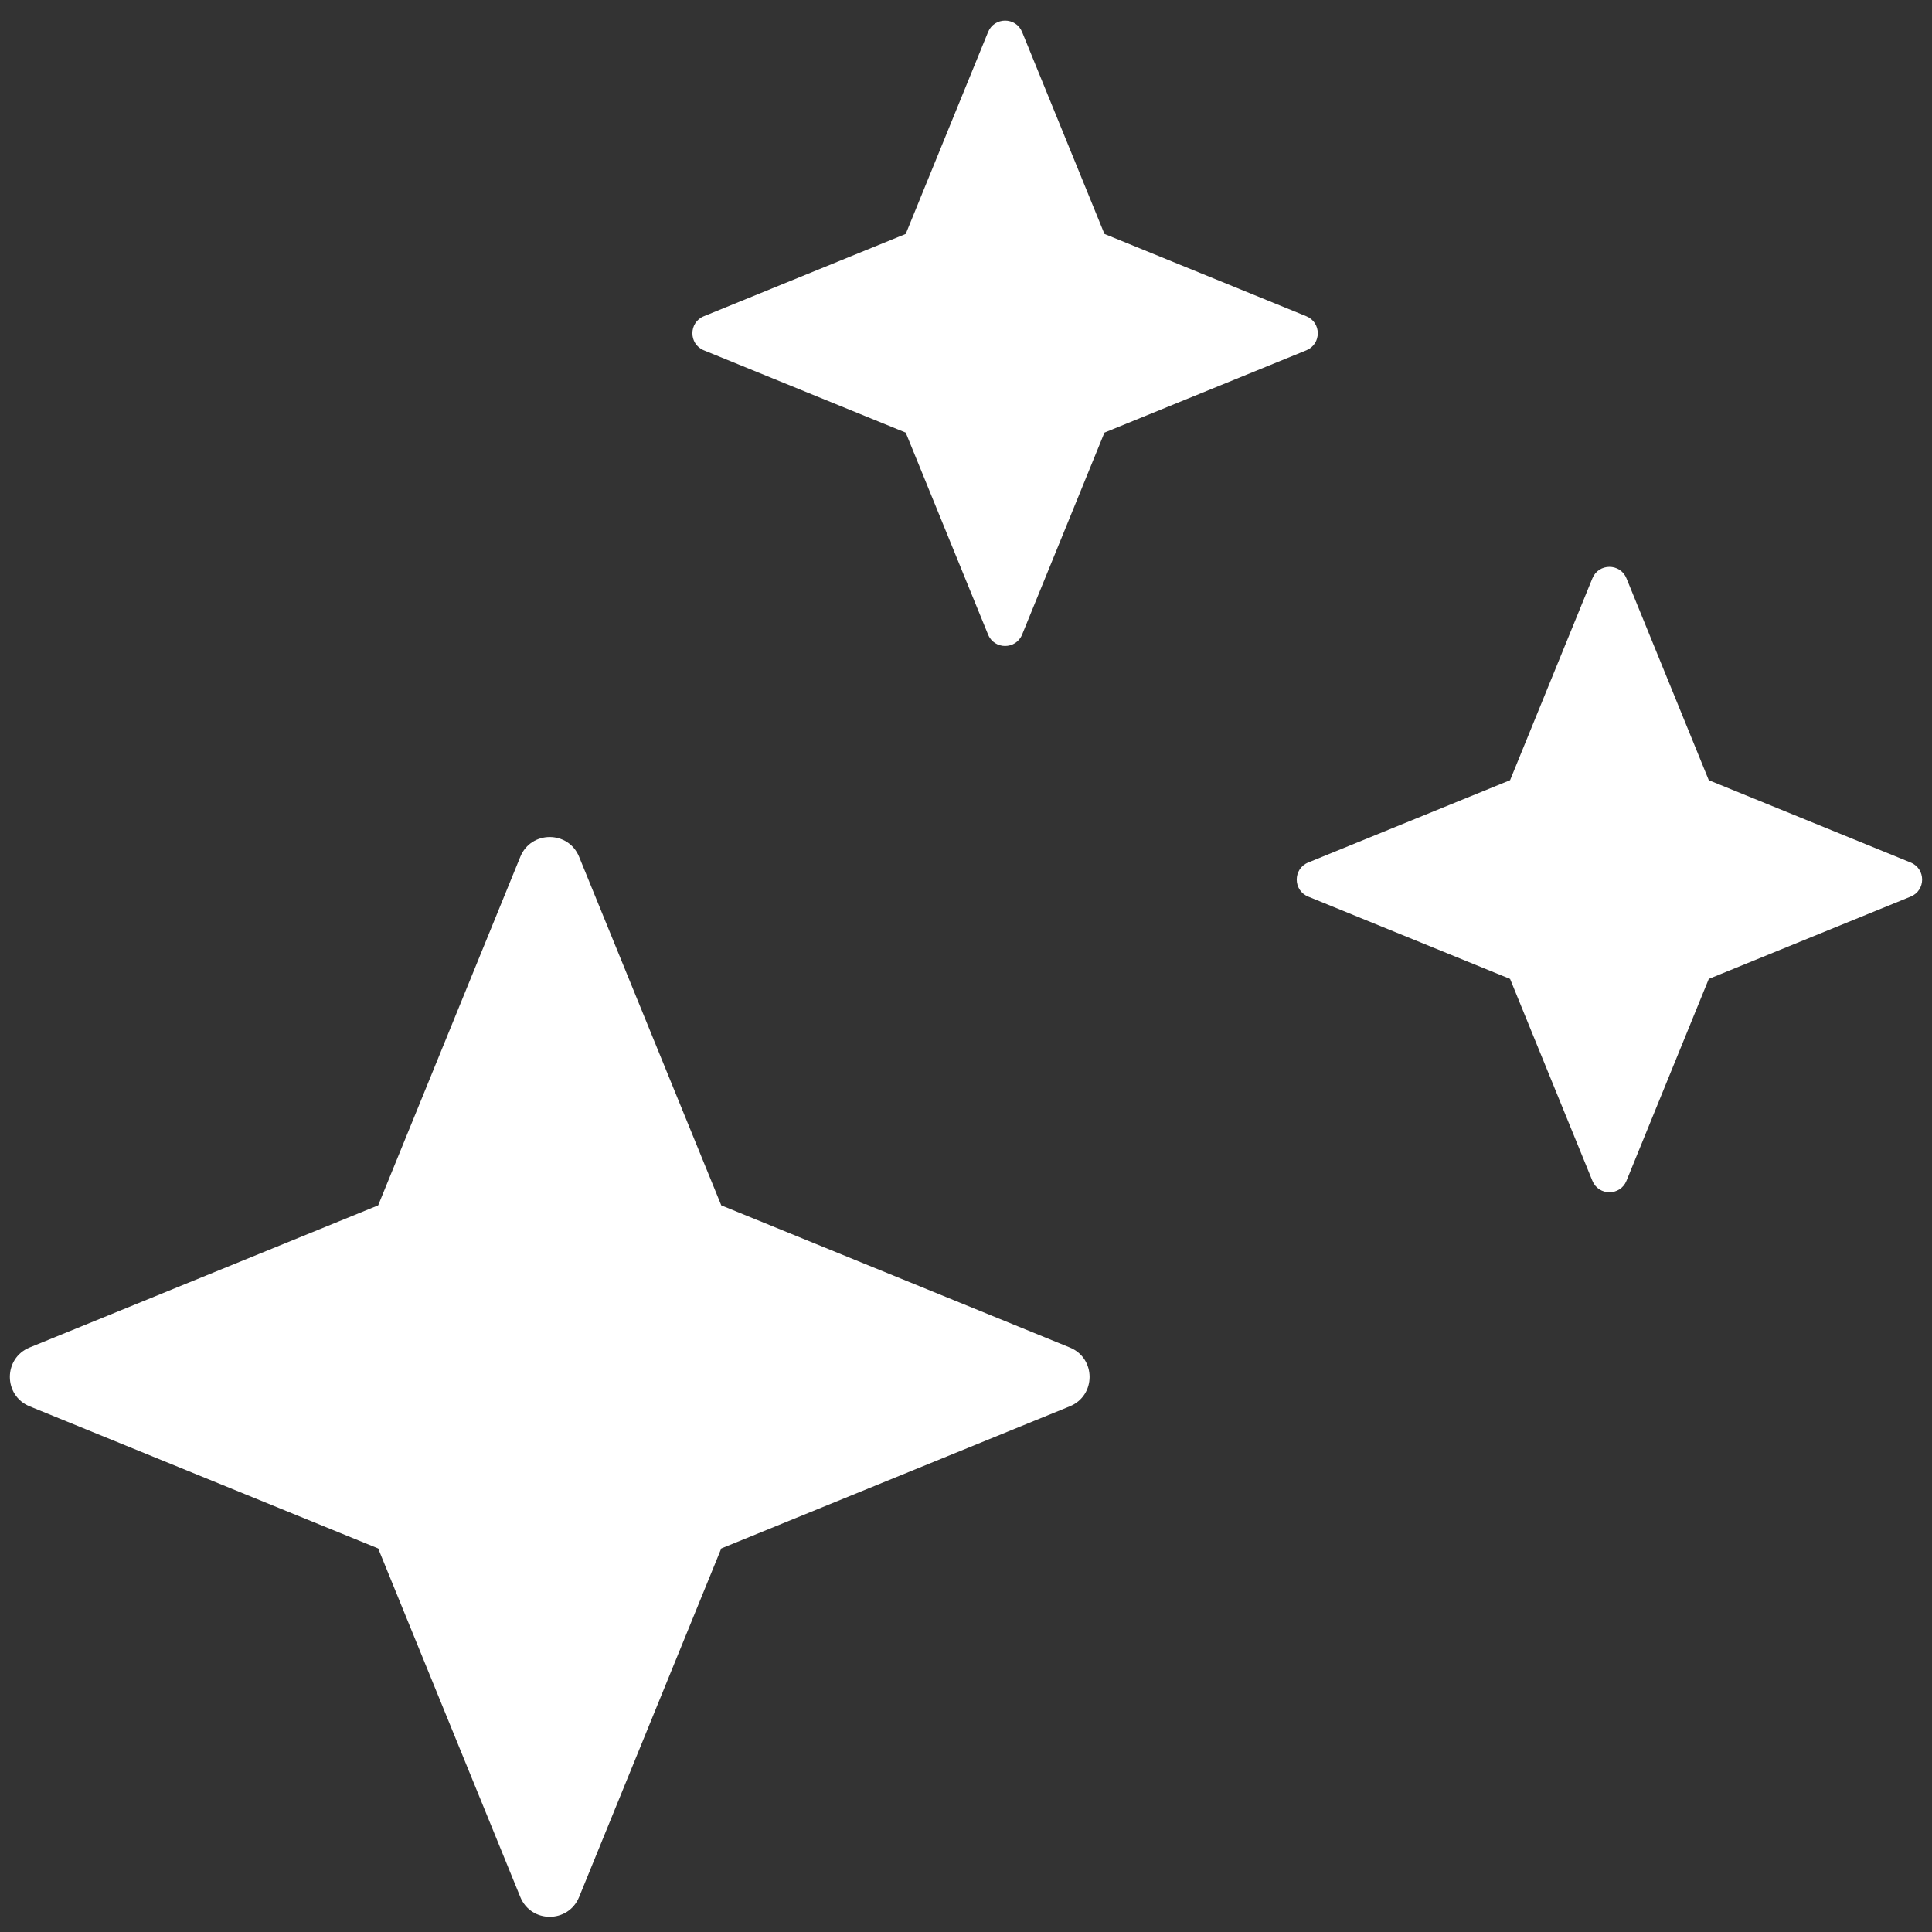 <svg width="70" height="70" viewBox="0 0 70 70" fill="none" xmlns="http://www.w3.org/2000/svg">
<rect x="0" y="0" width="70" height="70" fill="#333333" stroke="none"/>
<path d="M13.702 43.672L18.851 31.045C19.241 30.088 20.593 30.088 20.983 31.045L26.133 43.672L38.76 48.822C39.717 49.212 39.717 50.564 38.76 50.954L26.133 56.103L20.983 68.731C20.593 69.688 19.241 69.688 18.851 68.731L13.702 56.103L1.074 50.954C0.118 50.564 0.118 49.212 1.074 48.822L13.702 43.672Z" fill="white"/>
<path d="M54.713 28.268L57.695 20.954C57.921 20.4 58.704 20.4 58.93 20.954L61.912 28.268L69.226 31.25C69.781 31.477 69.781 32.26 69.226 32.486L61.912 35.468L58.93 42.782C58.704 43.336 57.921 43.336 57.695 42.782L54.713 35.468L47.399 32.486C46.844 32.26 46.844 31.477 47.399 31.25L54.713 28.268Z" fill="white"/>
<path d="M32.816 8.476L35.799 1.162C36.025 0.608 36.808 0.608 37.034 1.162L40.016 8.476L47.33 11.458C47.884 11.684 47.884 12.467 47.33 12.693L40.016 15.675L37.034 22.989C36.808 23.544 36.025 23.544 35.799 22.989L32.816 15.675L25.503 12.693C24.948 12.467 24.948 11.684 25.503 11.458L32.816 8.476Z" fill="white"/>
</svg>
